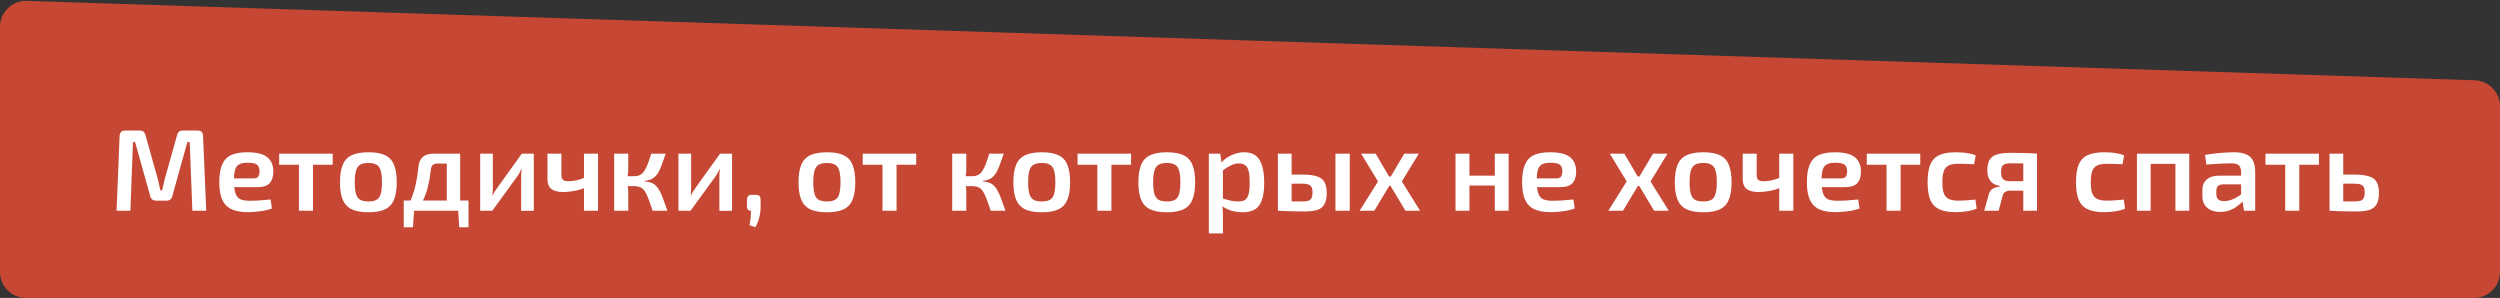 <?xml version="1.0" encoding="UTF-8"?> <svg xmlns="http://www.w3.org/2000/svg" width="344" height="41" viewBox="0 0 344 41" fill="none"><rect x="0" y="0" width="344" height="41" fill="#333333" stroke="none"/><path d="M0 37.424L0 3.694C0 1.674 1.673 0.054 3.692 0.12L340.54 11.049C342.469 11.111 344 12.693 344 14.623V37.424C344 39.399 342.399 41 340.424 41L3.576 41C1.601 41 0 39.399 0 37.424Z" fill="#C64734"></path><path d="M27.176 17.96C27.677 17.96 27.933 18.216 27.944 18.728L28.376 29H26.472L26.104 19.544H25.784L23.72 26.952C23.635 27.389 23.363 27.608 22.904 27.608H21.496C21.037 27.608 20.76 27.389 20.664 26.952L18.584 19.544H18.296L17.944 29H16.04L16.456 18.728C16.477 18.216 16.733 17.96 17.224 17.96H19.224C19.651 17.96 19.917 18.179 20.024 18.616L21.72 24.664C21.795 24.92 21.853 25.176 21.896 25.432C21.949 25.688 22.008 25.944 22.072 26.2H22.312C22.376 25.944 22.435 25.688 22.488 25.432C22.541 25.176 22.6 24.915 22.664 24.648L24.36 18.616C24.456 18.179 24.728 17.96 25.176 17.96H27.176ZM34.03 20.952C35.299 20.952 36.211 21.176 36.766 21.624C37.321 22.061 37.603 22.712 37.614 23.576C37.614 24.291 37.443 24.835 37.102 25.208C36.771 25.571 36.206 25.752 35.406 25.752H30.91V24.552H34.878C35.219 24.552 35.443 24.456 35.55 24.264C35.667 24.072 35.721 23.837 35.71 23.56C35.71 23.123 35.587 22.819 35.342 22.648C35.107 22.477 34.691 22.392 34.094 22.392C33.603 22.392 33.219 22.461 32.942 22.6C32.664 22.739 32.467 22.989 32.35 23.352C32.243 23.715 32.19 24.237 32.19 24.92C32.19 25.645 32.259 26.205 32.398 26.6C32.536 26.995 32.761 27.267 33.07 27.416C33.39 27.555 33.822 27.624 34.366 27.624C34.761 27.624 35.219 27.608 35.742 27.576C36.264 27.544 36.761 27.501 37.23 27.448L37.422 28.68C37.145 28.797 36.814 28.893 36.43 28.968C36.046 29.043 35.651 29.096 35.246 29.128C34.851 29.171 34.478 29.192 34.126 29.192C33.176 29.192 32.408 29.053 31.822 28.776C31.246 28.488 30.825 28.04 30.558 27.432C30.302 26.824 30.174 26.04 30.174 25.08C30.174 24.045 30.307 23.229 30.574 22.632C30.84 22.024 31.251 21.592 31.806 21.336C32.371 21.08 33.112 20.952 34.03 20.952ZM43.071 21.144V29H41.135V21.144H43.071ZM45.775 21.144V22.664H38.414V21.144H45.775ZM50.703 20.952C51.653 20.952 52.41 21.085 52.975 21.352C53.551 21.619 53.962 22.056 54.207 22.664C54.463 23.272 54.591 24.077 54.591 25.08C54.591 26.083 54.463 26.888 54.207 27.496C53.962 28.093 53.551 28.531 52.975 28.808C52.41 29.075 51.653 29.208 50.703 29.208C49.754 29.208 48.991 29.075 48.415 28.808C47.839 28.531 47.423 28.093 47.167 27.496C46.911 26.888 46.783 26.083 46.783 25.08C46.783 24.077 46.911 23.272 47.167 22.664C47.423 22.056 47.839 21.619 48.415 21.352C48.991 21.085 49.754 20.952 50.703 20.952ZM50.703 22.424C50.223 22.424 49.845 22.504 49.567 22.664C49.301 22.813 49.109 23.08 48.991 23.464C48.874 23.848 48.815 24.387 48.815 25.08C48.815 25.773 48.874 26.312 48.991 26.696C49.109 27.08 49.301 27.347 49.567 27.496C49.845 27.645 50.223 27.72 50.703 27.72C51.173 27.72 51.541 27.645 51.807 27.496C52.085 27.347 52.277 27.08 52.383 26.696C52.501 26.312 52.559 25.773 52.559 25.08C52.559 24.387 52.501 23.848 52.383 23.464C52.277 23.08 52.085 22.813 51.807 22.664C51.541 22.504 51.173 22.424 50.703 22.424ZM63.124 21.144V22.504H60.164C59.63 22.504 59.337 22.781 59.284 23.336C59.199 24.147 59.076 24.883 58.916 25.544C58.767 26.205 58.559 26.819 58.292 27.384C58.036 27.939 57.705 28.477 57.3 29H55.764C56.158 28.36 56.473 27.709 56.708 27.048C56.953 26.387 57.14 25.72 57.268 25.048C57.407 24.365 57.508 23.677 57.572 22.984C57.625 22.376 57.822 21.917 58.164 21.608C58.505 21.299 59.001 21.144 59.652 21.144H63.124ZM56.98 28.92L56.82 31.272H55.556V28.92H56.98ZM64.468 27.592V29H55.556V27.592H64.468ZM64.468 28.92V31.272H63.188L63.044 28.92H64.468ZM63.316 21.144V29H61.476V21.144H63.316ZM73.449 21.144V29L71.705 29.016V24.424C71.705 24.232 71.71 24.045 71.721 23.864C71.742 23.672 71.758 23.469 71.769 23.256H71.737C71.662 23.427 71.571 23.613 71.465 23.816C71.358 24.008 71.251 24.173 71.145 24.312L67.737 29H66.073V21.144H67.817V25.784C67.817 25.965 67.811 26.147 67.801 26.328C67.79 26.499 67.774 26.691 67.753 26.904H67.785C67.87 26.723 67.961 26.547 68.057 26.376C68.163 26.205 68.27 26.051 68.377 25.912L71.801 21.144H73.449ZM77.251 21.144V24.056C77.251 24.376 77.32 24.605 77.459 24.744C77.608 24.872 77.843 24.936 78.162 24.936C78.546 24.936 78.92 24.899 79.282 24.824C79.656 24.749 80.072 24.611 80.531 24.408L80.722 25.752C80.2 25.976 79.65 26.147 79.075 26.264C78.499 26.371 77.981 26.424 77.522 26.424C76.776 26.424 76.221 26.28 75.859 25.992C75.507 25.704 75.331 25.261 75.331 24.664V21.144H77.251ZM82.29 21.144V29H80.355V21.144H82.29ZM91.598 21.144C91.417 21.677 91.252 22.147 91.102 22.552C90.953 22.957 90.809 23.299 90.67 23.576C90.532 23.843 90.372 24.067 90.19 24.248C90.02 24.429 89.812 24.573 89.566 24.68C89.332 24.776 89.044 24.845 88.702 24.888V24.952C89.054 24.984 89.358 25.048 89.614 25.144C89.87 25.24 90.089 25.384 90.27 25.576C90.462 25.757 90.633 25.997 90.782 26.296C90.942 26.584 91.102 26.952 91.262 27.4C91.433 27.848 91.625 28.381 91.838 29H89.806C89.625 28.445 89.46 27.971 89.31 27.576C89.161 27.181 89.022 26.856 88.894 26.6C88.766 26.344 88.622 26.147 88.462 26.008C88.313 25.859 88.132 25.757 87.918 25.704C87.716 25.64 87.476 25.608 87.198 25.608L87.182 24.248C87.524 24.248 87.812 24.195 88.046 24.088C88.281 23.971 88.478 23.789 88.638 23.544C88.809 23.299 88.969 22.984 89.118 22.6C89.268 22.205 89.433 21.72 89.614 21.144H91.598ZM86.446 21.144V23.304C86.446 23.56 86.425 23.827 86.382 24.104C86.34 24.381 86.27 24.643 86.174 24.888C86.26 25.123 86.324 25.368 86.366 25.624C86.42 25.88 86.446 26.115 86.446 26.328V29H84.51V21.144H86.446ZM87.758 24.248V25.608H85.934V24.248H87.758ZM100.73 21.144V29L98.986 29.016V24.424C98.986 24.232 98.991 24.045 99.002 23.864C99.023 23.672 99.039 23.469 99.05 23.256H99.018C98.943 23.427 98.853 23.613 98.746 23.816C98.639 24.008 98.533 24.173 98.426 24.312L95.018 29H93.354V21.144H95.098V25.784C95.098 25.965 95.093 26.147 95.082 26.328C95.071 26.499 95.055 26.691 95.034 26.904H95.066C95.151 26.723 95.242 26.547 95.338 26.376C95.445 26.205 95.551 26.051 95.658 25.912L99.082 21.144H100.73ZM103.972 26.808C104.228 26.808 104.404 26.861 104.5 26.968C104.596 27.064 104.649 27.24 104.66 27.496V28.52C104.66 28.893 104.628 29.235 104.564 29.544C104.51 29.864 104.43 30.163 104.324 30.44C104.217 30.717 104.089 30.989 103.94 31.256L103.124 31C103.198 30.659 103.252 30.333 103.284 30.024C103.316 29.725 103.332 29.384 103.332 29C102.969 29 102.782 28.797 102.772 28.392L102.788 27.496C102.798 27.24 102.857 27.064 102.964 26.968C103.07 26.861 103.246 26.808 103.492 26.808H103.972ZM113.797 20.952C114.746 20.952 115.504 21.085 116.069 21.352C116.645 21.619 117.056 22.056 117.301 22.664C117.557 23.272 117.685 24.077 117.685 25.08C117.685 26.083 117.557 26.888 117.301 27.496C117.056 28.093 116.645 28.531 116.069 28.808C115.504 29.075 114.746 29.208 113.797 29.208C112.848 29.208 112.085 29.075 111.509 28.808C110.933 28.531 110.517 28.093 110.261 27.496C110.005 26.888 109.877 26.083 109.877 25.08C109.877 24.077 110.005 23.272 110.261 22.664C110.517 22.056 110.933 21.619 111.509 21.352C112.085 21.085 112.848 20.952 113.797 20.952ZM113.797 22.424C113.317 22.424 112.938 22.504 112.661 22.664C112.394 22.813 112.202 23.08 112.085 23.464C111.968 23.848 111.909 24.387 111.909 25.08C111.909 25.773 111.968 26.312 112.085 26.696C112.202 27.08 112.394 27.347 112.661 27.496C112.938 27.645 113.317 27.72 113.797 27.72C114.266 27.72 114.634 27.645 114.901 27.496C115.178 27.347 115.37 27.08 115.477 26.696C115.594 26.312 115.653 25.773 115.653 25.08C115.653 24.387 115.594 23.848 115.477 23.464C115.37 23.08 115.178 22.813 114.901 22.664C114.634 22.504 114.266 22.424 113.797 22.424ZM123.367 21.144V29H121.431V21.144H123.367ZM126.071 21.144V22.664H118.711V21.144H126.071ZM138.114 21.144C137.933 21.677 137.767 22.147 137.618 22.552C137.469 22.957 137.325 23.299 137.186 23.576C137.047 23.843 136.887 24.067 136.706 24.248C136.535 24.429 136.327 24.573 136.082 24.68C135.847 24.776 135.559 24.845 135.218 24.888V24.952C135.57 24.984 135.874 25.048 136.13 25.144C136.386 25.24 136.605 25.384 136.786 25.576C136.978 25.757 137.149 25.997 137.298 26.296C137.458 26.584 137.618 26.952 137.778 27.4C137.949 27.848 138.141 28.381 138.354 29H136.322C136.141 28.445 135.975 27.971 135.826 27.576C135.677 27.181 135.538 26.856 135.41 26.6C135.282 26.344 135.138 26.147 134.978 26.008C134.829 25.859 134.647 25.757 134.434 25.704C134.231 25.64 133.991 25.608 133.714 25.608L133.698 24.248C134.039 24.248 134.327 24.195 134.562 24.088C134.797 23.971 134.994 23.789 135.154 23.544C135.325 23.299 135.485 22.984 135.634 22.6C135.783 22.205 135.949 21.72 136.13 21.144H138.114ZM132.962 21.144V23.304C132.962 23.56 132.941 23.827 132.898 24.104C132.855 24.381 132.786 24.643 132.69 24.888C132.775 25.123 132.839 25.368 132.882 25.624C132.935 25.88 132.962 26.115 132.962 26.328V29H131.026V21.144H132.962ZM134.274 24.248V25.608H132.45V24.248H134.274ZM143.36 20.952C144.309 20.952 145.066 21.085 145.632 21.352C146.208 21.619 146.618 22.056 146.864 22.664C147.12 23.272 147.248 24.077 147.248 25.08C147.248 26.083 147.12 26.888 146.864 27.496C146.618 28.093 146.208 28.531 145.632 28.808C145.066 29.075 144.309 29.208 143.36 29.208C142.41 29.208 141.648 29.075 141.072 28.808C140.496 28.531 140.08 28.093 139.824 27.496C139.568 26.888 139.44 26.083 139.44 25.08C139.44 24.077 139.568 23.272 139.824 22.664C140.08 22.056 140.496 21.619 141.072 21.352C141.648 21.085 142.41 20.952 143.36 20.952ZM143.36 22.424C142.88 22.424 142.501 22.504 142.224 22.664C141.957 22.813 141.765 23.08 141.648 23.464C141.53 23.848 141.472 24.387 141.472 25.08C141.472 25.773 141.53 26.312 141.648 26.696C141.765 27.08 141.957 27.347 142.224 27.496C142.501 27.645 142.88 27.72 143.36 27.72C143.829 27.72 144.197 27.645 144.464 27.496C144.741 27.347 144.933 27.08 145.04 26.696C145.157 26.312 145.216 25.773 145.216 25.08C145.216 24.387 145.157 23.848 145.04 23.464C144.933 23.08 144.741 22.813 144.464 22.664C144.197 22.504 143.829 22.424 143.36 22.424ZM152.93 21.144V29H150.994V21.144H152.93ZM155.634 21.144V22.664H148.274V21.144H155.634ZM160.563 20.952C161.512 20.952 162.269 21.085 162.835 21.352C163.411 21.619 163.821 22.056 164.067 22.664C164.323 23.272 164.451 24.077 164.451 25.08C164.451 26.083 164.323 26.888 164.067 27.496C163.821 28.093 163.411 28.531 162.835 28.808C162.269 29.075 161.512 29.208 160.563 29.208C159.613 29.208 158.851 29.075 158.275 28.808C157.699 28.531 157.283 28.093 157.027 27.496C156.771 26.888 156.643 26.083 156.643 25.08C156.643 24.077 156.771 23.272 157.027 22.664C157.283 22.056 157.699 21.619 158.275 21.352C158.851 21.085 159.613 20.952 160.563 20.952ZM160.563 22.424C160.083 22.424 159.704 22.504 159.427 22.664C159.16 22.813 158.968 23.08 158.851 23.464C158.733 23.848 158.675 24.387 158.675 25.08C158.675 25.773 158.733 26.312 158.851 26.696C158.968 27.08 159.16 27.347 159.427 27.496C159.704 27.645 160.083 27.72 160.563 27.72C161.032 27.72 161.4 27.645 161.667 27.496C161.944 27.347 162.136 27.08 162.243 26.696C162.36 26.312 162.419 25.773 162.419 25.08C162.419 24.387 162.36 23.848 162.243 23.464C162.136 23.08 161.944 22.813 161.667 22.664C161.4 22.504 161.032 22.424 160.563 22.424ZM171.203 20.952C172.195 20.952 172.899 21.309 173.315 22.024C173.741 22.739 173.955 23.773 173.955 25.128C173.955 26.163 173.843 26.979 173.619 27.576C173.405 28.163 173.08 28.584 172.643 28.84C172.205 29.085 171.656 29.208 170.995 29.208C170.451 29.208 169.923 29.133 169.411 28.984C168.899 28.824 168.435 28.579 168.019 28.248L168.147 27.288C168.563 27.405 168.931 27.507 169.251 27.592C169.581 27.677 169.949 27.72 170.355 27.72C170.739 27.72 171.048 27.656 171.283 27.528C171.517 27.389 171.688 27.133 171.795 26.76C171.901 26.387 171.955 25.848 171.955 25.144C171.955 24.451 171.907 23.912 171.811 23.528C171.715 23.144 171.555 22.877 171.331 22.728C171.117 22.568 170.835 22.488 170.483 22.488C170.099 22.488 169.736 22.573 169.395 22.744C169.053 22.904 168.664 23.144 168.227 23.464L167.987 22.44C168.232 22.152 168.525 21.896 168.867 21.672C169.219 21.448 169.592 21.272 169.987 21.144C170.392 21.016 170.797 20.952 171.203 20.952ZM167.907 21.144L168.115 22.664L168.275 22.888V27.96L168.195 28.152C168.227 28.461 168.248 28.771 168.259 29.08C168.28 29.4 168.285 29.725 168.275 30.056V32.12H166.339V21.144H167.907ZM179.198 24.024C180.052 24.024 180.718 24.104 181.198 24.264C181.689 24.413 182.036 24.675 182.238 25.048C182.452 25.411 182.558 25.912 182.558 26.552C182.558 27.213 182.452 27.731 182.238 28.104C182.036 28.477 181.71 28.739 181.262 28.888C180.814 29.027 180.233 29.096 179.518 29.096C178.964 29.096 178.484 29.091 178.078 29.08C177.673 29.08 177.3 29.069 176.958 29.048C176.628 29.037 176.276 29.021 175.902 29L176.094 27.672C176.286 27.683 176.66 27.693 177.214 27.704C177.78 27.715 178.441 27.72 179.198 27.72C179.561 27.72 179.838 27.688 180.03 27.624C180.233 27.56 180.377 27.437 180.462 27.256C180.558 27.075 180.606 26.819 180.606 26.488C180.606 26.029 180.51 25.715 180.318 25.544C180.126 25.363 179.753 25.272 179.198 25.272H176.078V24.024H179.198ZM177.726 21.144V29H175.838V21.144H177.726ZM185.726 21.144V29H183.758V21.144H185.726ZM195.228 21.144L192.892 24.968L195.404 29H193.388L190.972 24.968L193.228 21.144H195.228ZM189.292 21.144L191.532 24.968L189.1 29H187.084L189.612 24.968L187.292 21.144H189.292ZM192.332 24.28V25.576H190.188V24.28H192.332ZM202.196 21.144V29H200.276V21.144H202.196ZM205.828 24.168V25.528H202.1V24.168H205.828ZM207.588 21.144V29H205.684V21.144H207.588ZM213.296 20.952C214.565 20.952 215.477 21.176 216.032 21.624C216.586 22.061 216.869 22.712 216.88 23.576C216.88 24.291 216.709 24.835 216.368 25.208C216.037 25.571 215.472 25.752 214.672 25.752H210.176V24.552H214.144C214.485 24.552 214.709 24.456 214.816 24.264C214.933 24.072 214.986 23.837 214.976 23.56C214.976 23.123 214.853 22.819 214.608 22.648C214.373 22.477 213.957 22.392 213.36 22.392C212.869 22.392 212.485 22.461 212.208 22.6C211.93 22.739 211.733 22.989 211.616 23.352C211.509 23.715 211.456 24.237 211.456 24.92C211.456 25.645 211.525 26.205 211.664 26.6C211.802 26.995 212.026 27.267 212.336 27.416C212.656 27.555 213.088 27.624 213.632 27.624C214.026 27.624 214.485 27.608 215.008 27.576C215.53 27.544 216.026 27.501 216.496 27.448L216.688 28.68C216.41 28.797 216.08 28.893 215.696 28.968C215.312 29.043 214.917 29.096 214.512 29.128C214.117 29.171 213.744 29.192 213.391 29.192C212.442 29.192 211.674 29.053 211.088 28.776C210.512 28.488 210.09 28.04 209.824 27.432C209.568 26.824 209.44 26.04 209.44 25.08C209.44 24.045 209.573 23.229 209.84 22.632C210.106 22.024 210.517 21.592 211.072 21.336C211.637 21.08 212.378 20.952 213.296 20.952ZM229.447 21.144L227.111 24.968L229.623 29H227.607L225.191 24.968L227.447 21.144H229.447ZM223.511 21.144L225.751 24.968L223.319 29H221.303L223.831 24.968L221.511 21.144H223.511ZM226.551 24.28V25.576H224.407V24.28H226.551ZM234.375 20.952C235.324 20.952 236.082 21.085 236.647 21.352C237.223 21.619 237.634 22.056 237.879 22.664C238.135 23.272 238.263 24.077 238.263 25.08C238.263 26.083 238.135 26.888 237.879 27.496C237.634 28.093 237.223 28.531 236.647 28.808C236.082 29.075 235.324 29.208 234.375 29.208C233.426 29.208 232.663 29.075 232.087 28.808C231.511 28.531 231.095 28.093 230.839 27.496C230.583 26.888 230.455 26.083 230.455 25.08C230.455 24.077 230.583 23.272 230.839 22.664C231.095 22.056 231.511 21.619 232.087 21.352C232.663 21.085 233.426 20.952 234.375 20.952ZM234.375 22.424C233.895 22.424 233.516 22.504 233.239 22.664C232.972 22.813 232.78 23.08 232.663 23.464C232.546 23.848 232.487 24.387 232.487 25.08C232.487 25.773 232.546 26.312 232.663 26.696C232.78 27.08 232.972 27.347 233.239 27.496C233.516 27.645 233.895 27.72 234.375 27.72C234.844 27.72 235.212 27.645 235.479 27.496C235.756 27.347 235.948 27.08 236.055 26.696C236.172 26.312 236.231 25.773 236.231 25.08C236.231 24.387 236.172 23.848 236.055 23.464C235.948 23.08 235.756 22.813 235.479 22.664C235.212 22.504 234.844 22.424 234.375 22.424ZM241.719 21.144V24.056C241.719 24.376 241.789 24.605 241.927 24.744C242.077 24.872 242.311 24.936 242.631 24.936C243.015 24.936 243.389 24.899 243.751 24.824C244.125 24.749 244.541 24.611 244.999 24.408L245.191 25.752C244.669 25.976 244.119 26.147 243.543 26.264C242.967 26.371 242.45 26.424 241.991 26.424C241.245 26.424 240.69 26.28 240.327 25.992C239.975 25.704 239.799 25.261 239.799 24.664V21.144H241.719ZM246.759 21.144V29H244.823V21.144H246.759ZM252.483 20.952C253.752 20.952 254.664 21.176 255.219 21.624C255.774 22.061 256.056 22.712 256.067 23.576C256.067 24.291 255.896 24.835 255.555 25.208C255.224 25.571 254.659 25.752 253.859 25.752H249.363V24.552H253.331C253.672 24.552 253.896 24.456 254.003 24.264C254.12 24.072 254.174 23.837 254.163 23.56C254.163 23.123 254.04 22.819 253.795 22.648C253.56 22.477 253.144 22.392 252.547 22.392C252.056 22.392 251.672 22.461 251.395 22.6C251.118 22.739 250.92 22.989 250.803 23.352C250.696 23.715 250.643 24.237 250.643 24.92C250.643 25.645 250.712 26.205 250.851 26.6C250.99 26.995 251.214 27.267 251.523 27.416C251.843 27.555 252.275 27.624 252.819 27.624C253.214 27.624 253.672 27.608 254.195 27.576C254.718 27.544 255.214 27.501 255.683 27.448L255.875 28.68C255.598 28.797 255.267 28.893 254.883 28.968C254.499 29.043 254.104 29.096 253.699 29.128C253.304 29.171 252.931 29.192 252.579 29.192C251.63 29.192 250.862 29.053 250.275 28.776C249.699 28.488 249.278 28.04 249.011 27.432C248.755 26.824 248.627 26.04 248.627 25.08C248.627 24.045 248.76 23.229 249.027 22.632C249.294 22.024 249.704 21.592 250.259 21.336C250.824 21.08 251.566 20.952 252.483 20.952ZM261.524 21.144V29H259.588V21.144H261.524ZM264.228 21.144V22.664H256.868V21.144H264.228ZM269.108 20.952C269.375 20.952 269.668 20.963 269.988 20.984C270.308 21.005 270.628 21.048 270.948 21.112C271.279 21.176 271.583 21.267 271.86 21.384L271.636 22.6C271.242 22.579 270.847 22.563 270.452 22.552C270.068 22.541 269.727 22.536 269.428 22.536C268.906 22.536 268.484 22.611 268.164 22.76C267.844 22.899 267.615 23.155 267.476 23.528C267.338 23.891 267.268 24.403 267.268 25.064C267.268 25.725 267.338 26.243 267.476 26.616C267.615 26.979 267.844 27.235 268.164 27.384C268.484 27.533 268.906 27.608 269.428 27.608C269.599 27.608 269.818 27.603 270.084 27.592C270.351 27.581 270.634 27.565 270.932 27.544C271.242 27.523 271.535 27.496 271.812 27.464L271.988 28.712C271.583 28.883 271.124 29.005 270.612 29.08C270.111 29.155 269.604 29.192 269.092 29.192C268.154 29.192 267.402 29.059 266.836 28.792C266.271 28.525 265.86 28.093 265.604 27.496C265.359 26.888 265.236 26.077 265.236 25.064C265.236 24.051 265.359 23.245 265.604 22.648C265.86 22.04 266.271 21.608 266.836 21.352C267.412 21.085 268.17 20.952 269.108 20.952ZM276.644 21.032C277.284 21.032 277.812 21.037 278.228 21.048C278.644 21.048 279.006 21.059 279.316 21.08C279.636 21.091 279.961 21.112 280.292 21.144L280.1 22.536C279.993 22.504 279.636 22.488 279.028 22.488C278.42 22.477 277.636 22.472 276.676 22.472C276.132 22.472 275.774 22.563 275.604 22.744C275.433 22.915 275.348 23.208 275.348 23.624C275.348 24.104 275.438 24.445 275.62 24.648C275.801 24.84 276.164 24.936 276.708 24.936H280.116L280.148 26.2C279.998 26.2 279.785 26.205 279.508 26.216C279.241 26.227 278.878 26.232 278.42 26.232C277.961 26.232 277.39 26.232 276.708 26.232C276.377 26.232 276.121 26.285 275.94 26.392C275.758 26.499 275.636 26.669 275.572 26.904L275.012 29H273.028L273.7 26.6C273.774 26.376 273.897 26.2 274.068 26.072C274.238 25.933 274.425 25.837 274.628 25.784C274.841 25.72 275.038 25.677 275.22 25.656V25.592C274.782 25.517 274.436 25.384 274.18 25.192C273.924 24.989 273.737 24.739 273.62 24.44C273.513 24.141 273.46 23.805 273.46 23.432C273.46 23.016 273.508 22.659 273.604 22.36C273.7 22.051 273.865 21.8 274.1 21.608C274.345 21.405 274.67 21.261 275.076 21.176C275.492 21.08 276.014 21.032 276.644 21.032ZM280.292 21.144V29H278.404V21.144H280.292ZM289.53 20.952C289.797 20.952 290.09 20.963 290.41 20.984C290.73 21.005 291.05 21.048 291.37 21.112C291.701 21.176 292.005 21.267 292.282 21.384L292.058 22.6C291.664 22.579 291.269 22.563 290.874 22.552C290.49 22.541 290.149 22.536 289.85 22.536C289.328 22.536 288.906 22.611 288.586 22.76C288.266 22.899 288.037 23.155 287.898 23.528C287.76 23.891 287.69 24.403 287.69 25.064C287.69 25.725 287.76 26.243 287.898 26.616C288.037 26.979 288.266 27.235 288.586 27.384C288.906 27.533 289.328 27.608 289.85 27.608C290.021 27.608 290.24 27.603 290.506 27.592C290.773 27.581 291.056 27.565 291.354 27.544C291.664 27.523 291.957 27.496 292.234 27.464L292.41 28.712C292.005 28.883 291.546 29.005 291.034 29.08C290.533 29.155 290.026 29.192 289.514 29.192C288.576 29.192 287.824 29.059 287.258 28.792C286.693 28.525 286.282 28.093 286.026 27.496C285.781 26.888 285.658 26.077 285.658 25.064C285.658 24.051 285.781 23.245 286.026 22.648C286.282 22.04 286.693 21.608 287.258 21.352C287.834 21.085 288.592 20.952 289.53 20.952ZM301.242 21.144V29H299.338V21.144H301.242ZM295.93 21.144V29H294.042V21.144H295.93ZM299.482 21.144L299.466 22.552H295.85V21.144H299.482ZM307.416 20.952C308.045 20.952 308.573 21.037 309 21.208C309.437 21.368 309.762 21.645 309.976 22.04C310.2 22.435 310.312 22.979 310.312 23.672V29H308.776L308.504 27.304L308.376 27.08V23.656C308.365 23.24 308.264 22.941 308.072 22.76C307.88 22.568 307.517 22.472 306.984 22.472C306.568 22.472 306.05 22.488 305.432 22.52C304.824 22.552 304.21 22.595 303.592 22.648L303.416 21.32C303.789 21.245 304.21 21.181 304.68 21.128C305.16 21.075 305.634 21.032 306.104 21C306.584 20.968 307.021 20.952 307.416 20.952ZM309.48 24.168L309.464 25.368H305.88C305.549 25.379 305.314 25.464 305.176 25.624C305.037 25.784 304.968 26.003 304.968 26.28V26.712C304.968 27.032 305.053 27.272 305.224 27.432C305.405 27.592 305.672 27.672 306.024 27.672C306.312 27.672 306.632 27.619 306.984 27.512C307.336 27.395 307.682 27.224 308.024 27C308.376 26.776 308.69 26.509 308.968 26.2V27.208C308.872 27.368 308.722 27.56 308.52 27.784C308.317 27.997 308.066 28.211 307.768 28.424C307.48 28.637 307.144 28.813 306.76 28.952C306.376 29.091 305.954 29.16 305.496 29.16C305.026 29.16 304.605 29.08 304.232 28.92C303.858 28.749 303.565 28.504 303.352 28.184C303.149 27.853 303.048 27.448 303.048 26.968V26.136C303.048 25.517 303.25 25.037 303.656 24.696C304.061 24.344 304.626 24.168 305.352 24.168H309.48ZM316.383 21.144V29H314.447V21.144H316.383ZM319.087 21.144V22.664H311.727V21.144H319.087ZM323.918 24.024C324.792 24.024 325.475 24.104 325.966 24.264C326.467 24.413 326.819 24.675 327.022 25.048C327.235 25.411 327.342 25.912 327.342 26.552C327.342 27.213 327.235 27.731 327.022 28.104C326.808 28.477 326.472 28.739 326.014 28.888C325.555 29.027 324.958 29.096 324.222 29.096C323.667 29.096 323.187 29.091 322.782 29.08C322.376 29.08 322.003 29.069 321.662 29.048C321.331 29.037 320.979 29.021 320.606 29L320.798 27.672C320.99 27.683 321.368 27.693 321.934 27.704C322.499 27.715 323.16 27.72 323.918 27.72C324.28 27.72 324.568 27.688 324.782 27.624C325.006 27.56 325.16 27.437 325.246 27.256C325.342 27.075 325.39 26.819 325.39 26.488C325.39 26.179 325.347 25.939 325.262 25.768C325.176 25.587 325.027 25.459 324.814 25.384C324.611 25.309 324.312 25.272 323.918 25.272H320.782V24.024H323.918ZM322.43 21.144V29H320.542V21.144H322.43Z" fill="white"></path></svg> 